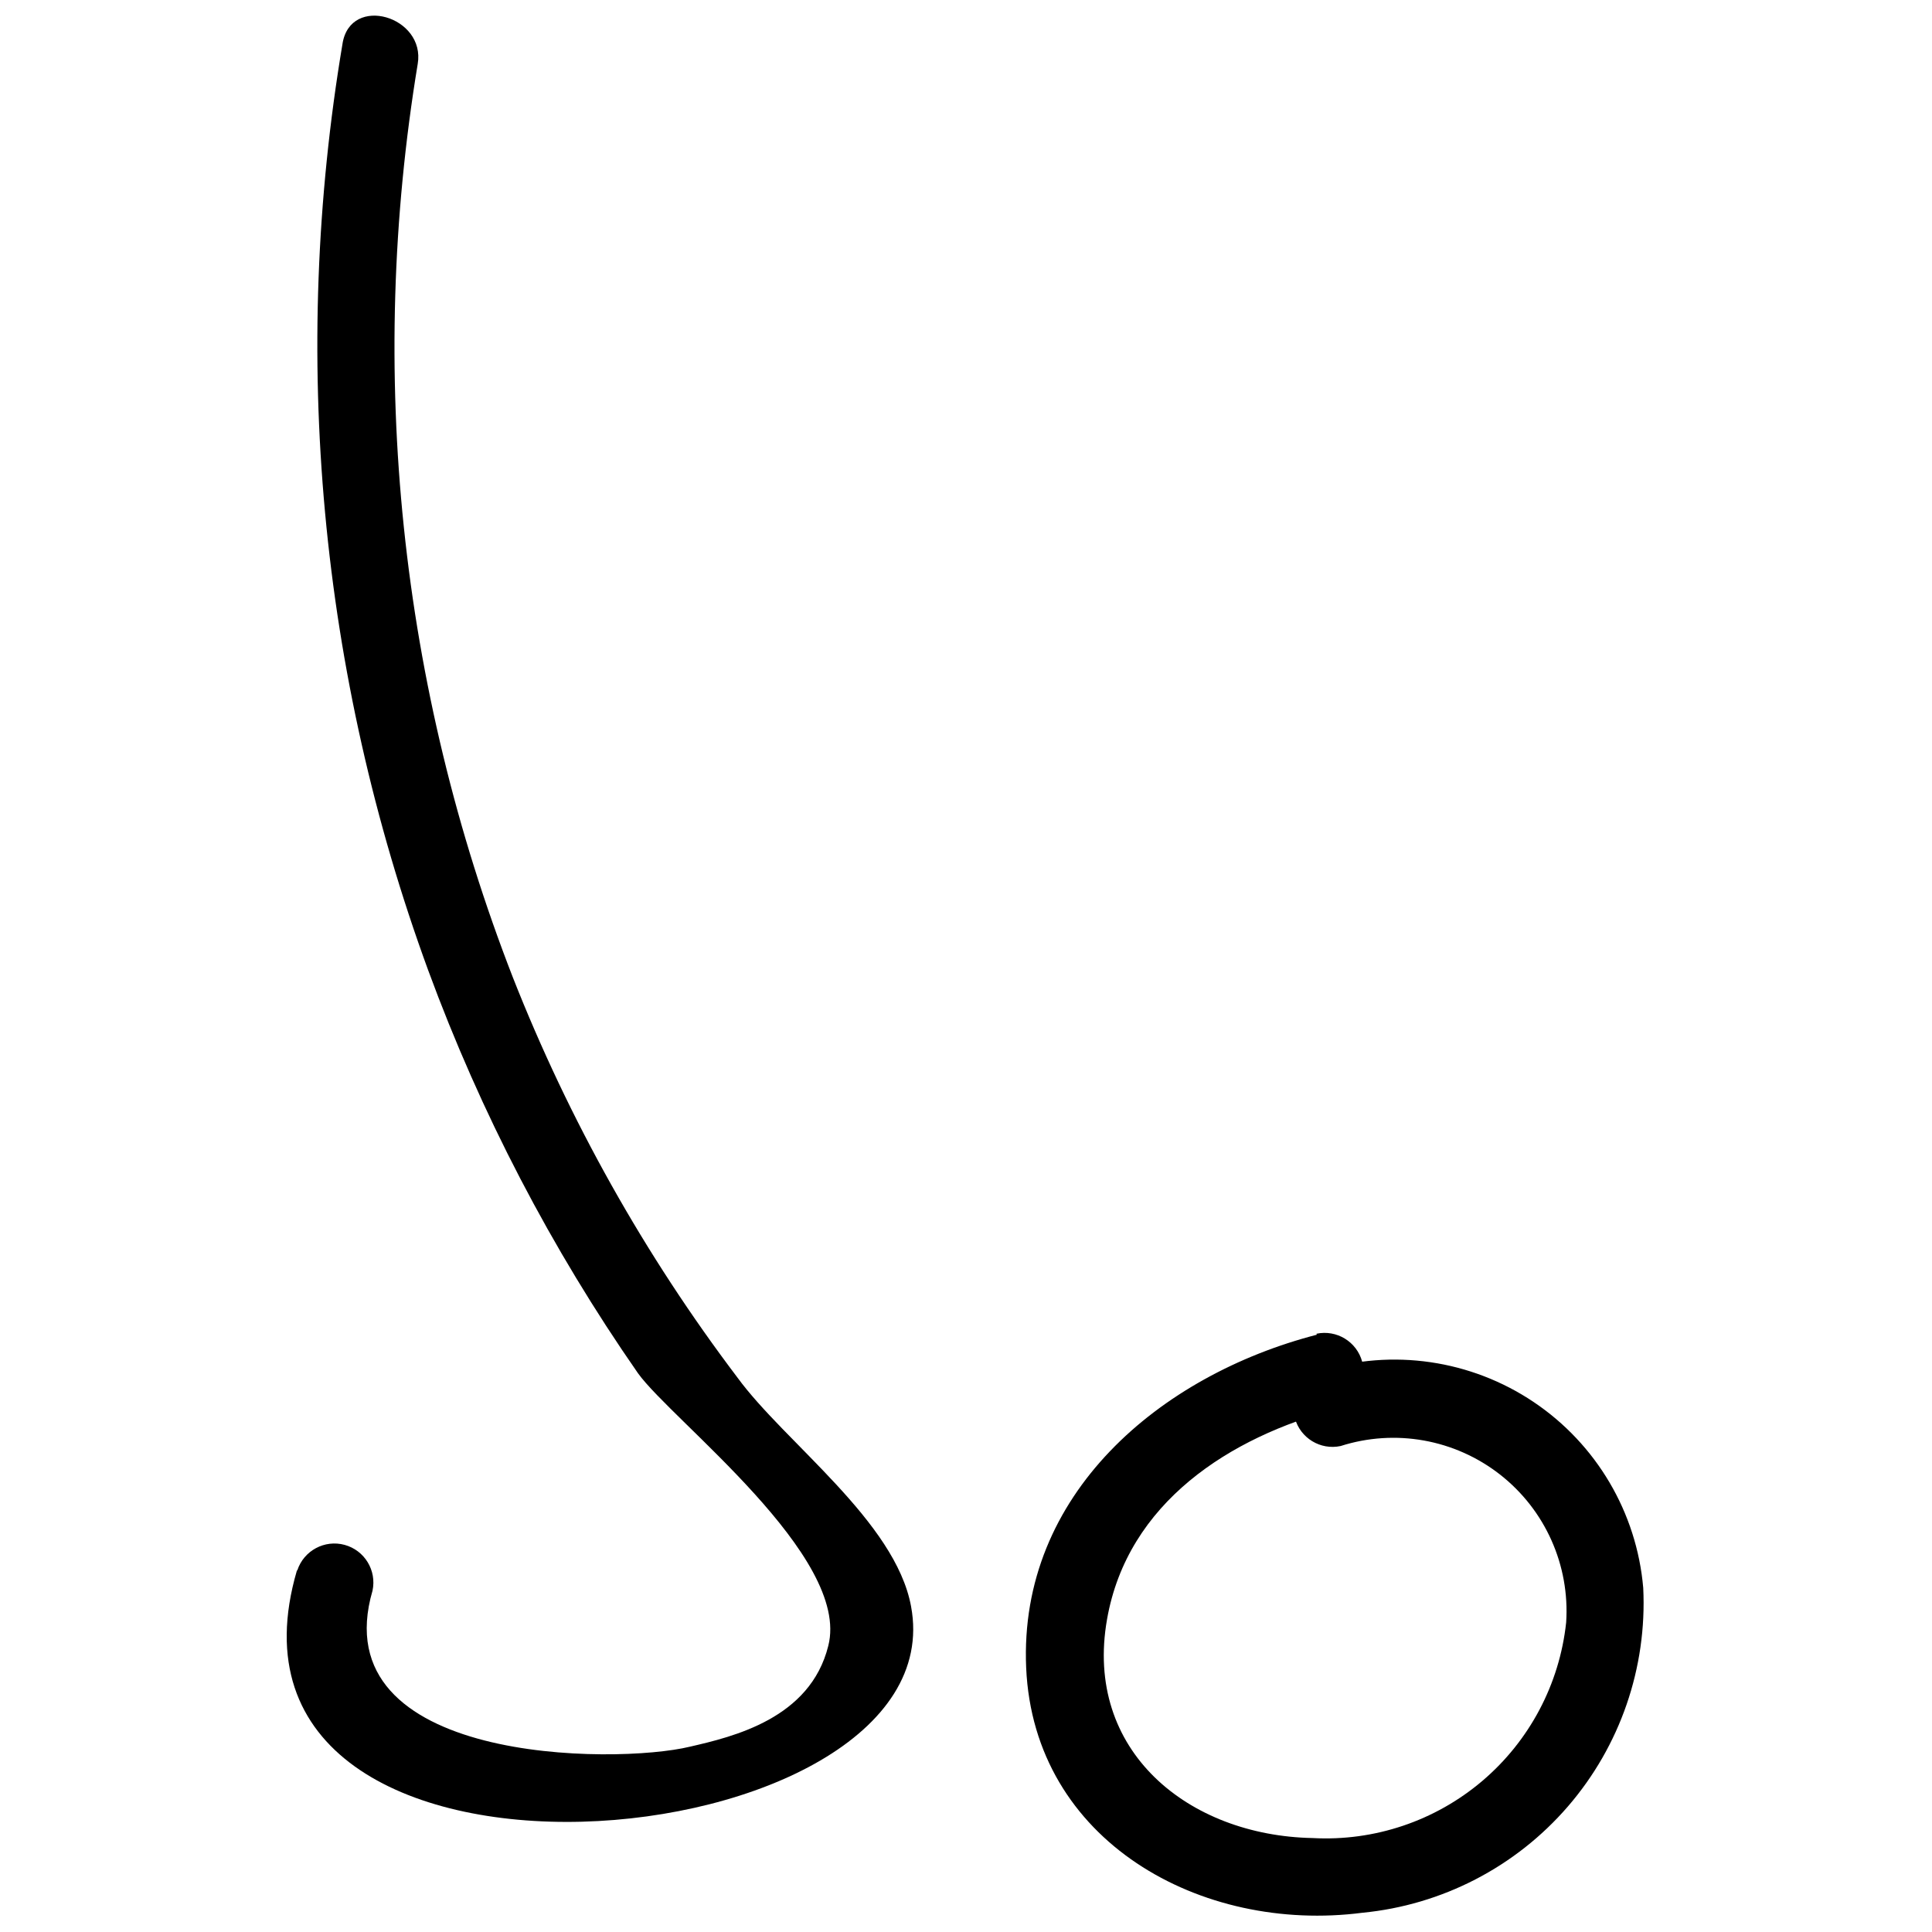 <?xml version="1.0" encoding="UTF-8"?>
<!-- Uploaded to: SVG Repo, www.svgrepo.com, Generator: SVG Repo Mixer Tools -->
<svg width="800px" height="800px" version="1.1" viewBox="144 144 512 512" xmlns="http://www.w3.org/2000/svg">
 <defs>
  <clipPath id="b">
   <path d="m415 497h165v154.9h-165z"/>
  </clipPath>
  <clipPath id="a">
   <path d="m219 148.09h168v478.91h-168z"/>
  </clipPath>
 </defs>
 <g>
  <g clip-path="url(#b)">
   <path d="m492.98 497.71c-41.48 10.715-79.051 42.234-77.035 88.254 2.016 46.02 46.398 70.477 89.137 64.93h0.004c21.086-2.047 40.578-12.133 54.426-28.168 13.852-16.031 21-36.781 19.961-57.945-1.73-19.961-12.41-38.066-29.043-49.238-16.633-11.168-37.434-14.203-56.566-8.25-5.207 1.73-8.152 7.227-6.711 12.523 1.441 5.293 6.766 8.539 12.133 7.394 14.473-4.625 30.293-1.789 42.258 7.574 11.961 9.367 18.516 24.043 17.504 39.203-1.754 16.316-9.699 31.336-22.203 41.965-12.504 10.625-28.613 16.047-44.996 15.148-32.906-0.629-60.645-23.074-54.465-57.996 5.422-30.891 32.527-48.289 60.895-55.727 5.207-1.734 8.152-7.231 6.711-12.527-1.441-5.293-6.766-8.539-12.133-7.394z"/>
  </g>
  <g clip-path="url(#a)">
   <path d="m222.67 560.25c-28.242 96.703 175.5 77.539 162.77 9.457-4.156-22.57-33.406-43.375-46.016-60.648-24.57-32.469-44.59-68.141-59.508-106.03-29.965-76.969-38.676-160.58-25.219-242.07 2.144-12.609-17.777-18.535-19.922-5.422h0.004c-13.875 82.449-6.055 167.09 22.695 245.6 13.91 37.82 32.594 73.707 55.598 106.79 9.078 12.609 56.484 48.539 50.43 72.242-4.789 19.289-25.215 24.082-36.688 26.73-19.793 4.789-97.457 4.539-84.094-41.355 1.145-5.367-2.102-10.691-7.394-12.133-5.293-1.441-10.793 1.508-12.523 6.711z"/>
  </g>
 </g>
</svg>